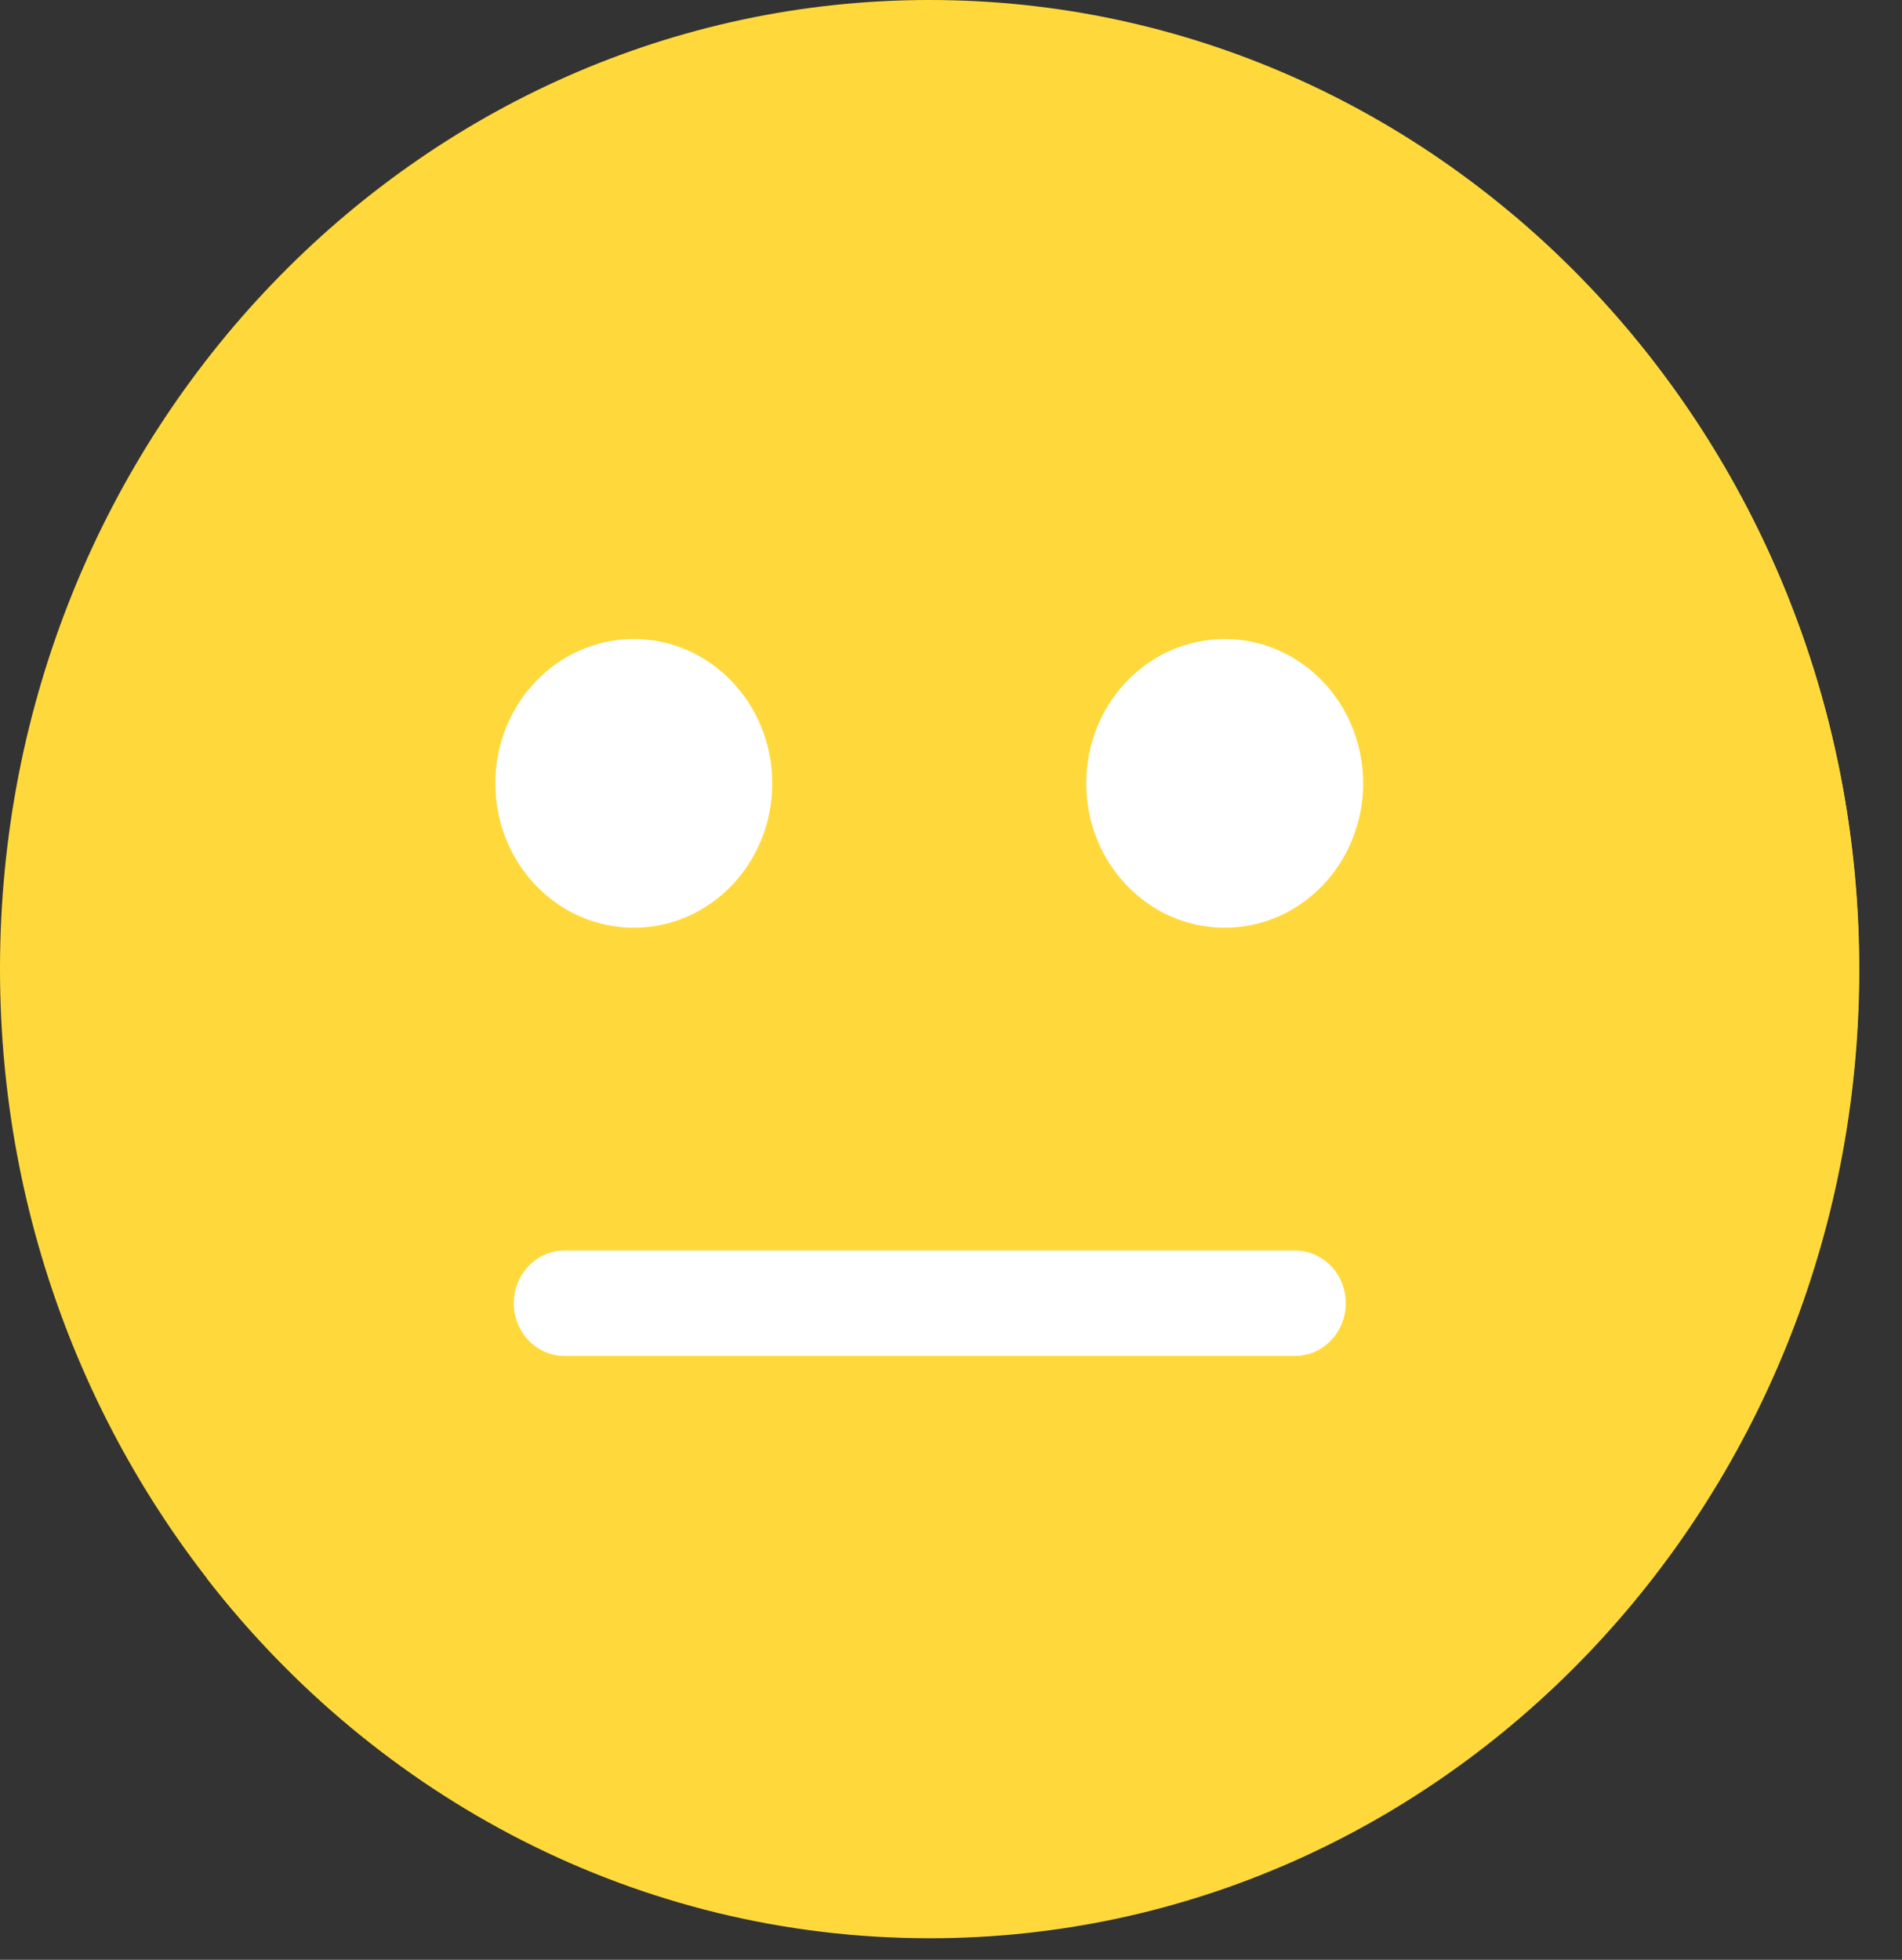 <svg width="33" height="34" viewBox="0 0 33 34" fill="none" xmlns="http://www.w3.org/2000/svg">
<rect x="0" y="0" width="33" height="34" fill="#333333" stroke="none"/>
<path d="M16.127 33.616C25.033 33.616 32.254 26.091 32.254 16.808C32.254 7.525 25.033 0 16.127 0C7.22 0 0 7.525 0 16.808C0 26.091 7.22 33.616 16.127 33.616Z" fill="#FFD93B"/>
<path d="M32.259 16.818C32.259 26.105 25.037 33.626 16.132 33.626C11.062 33.626 6.536 31.189 3.578 27.37C6.345 29.703 9.868 31.094 13.703 31.094C22.608 31.094 29.83 23.573 29.83 14.287C29.83 10.289 28.494 6.618 26.256 3.734C29.915 6.818 32.259 11.534 32.259 16.818Z" fill="#FFD93B"/>
<path d="M23.349 22.609C23.349 23.114 22.956 23.523 22.472 23.523H9.791C9.311 23.523 8.914 23.114 8.914 22.609C8.914 22.104 9.311 21.695 9.791 21.695H22.472C22.957 21.696 23.349 22.104 23.349 22.609Z" fill="white"/>
<path d="M10.997 16.095C12.324 16.095 13.399 14.973 13.399 13.59C13.399 12.207 12.324 11.086 10.997 11.086C9.67 11.086 8.594 12.207 8.594 13.59C8.594 14.973 9.67 16.095 10.997 16.095Z" fill="white"/>
<path d="M21.249 16.095C22.576 16.095 23.651 14.973 23.651 13.59C23.651 12.207 22.576 11.086 21.249 11.086C19.922 11.086 18.846 12.207 18.846 13.59C18.846 14.973 19.922 16.095 21.249 16.095Z" fill="white"/>
</svg>

